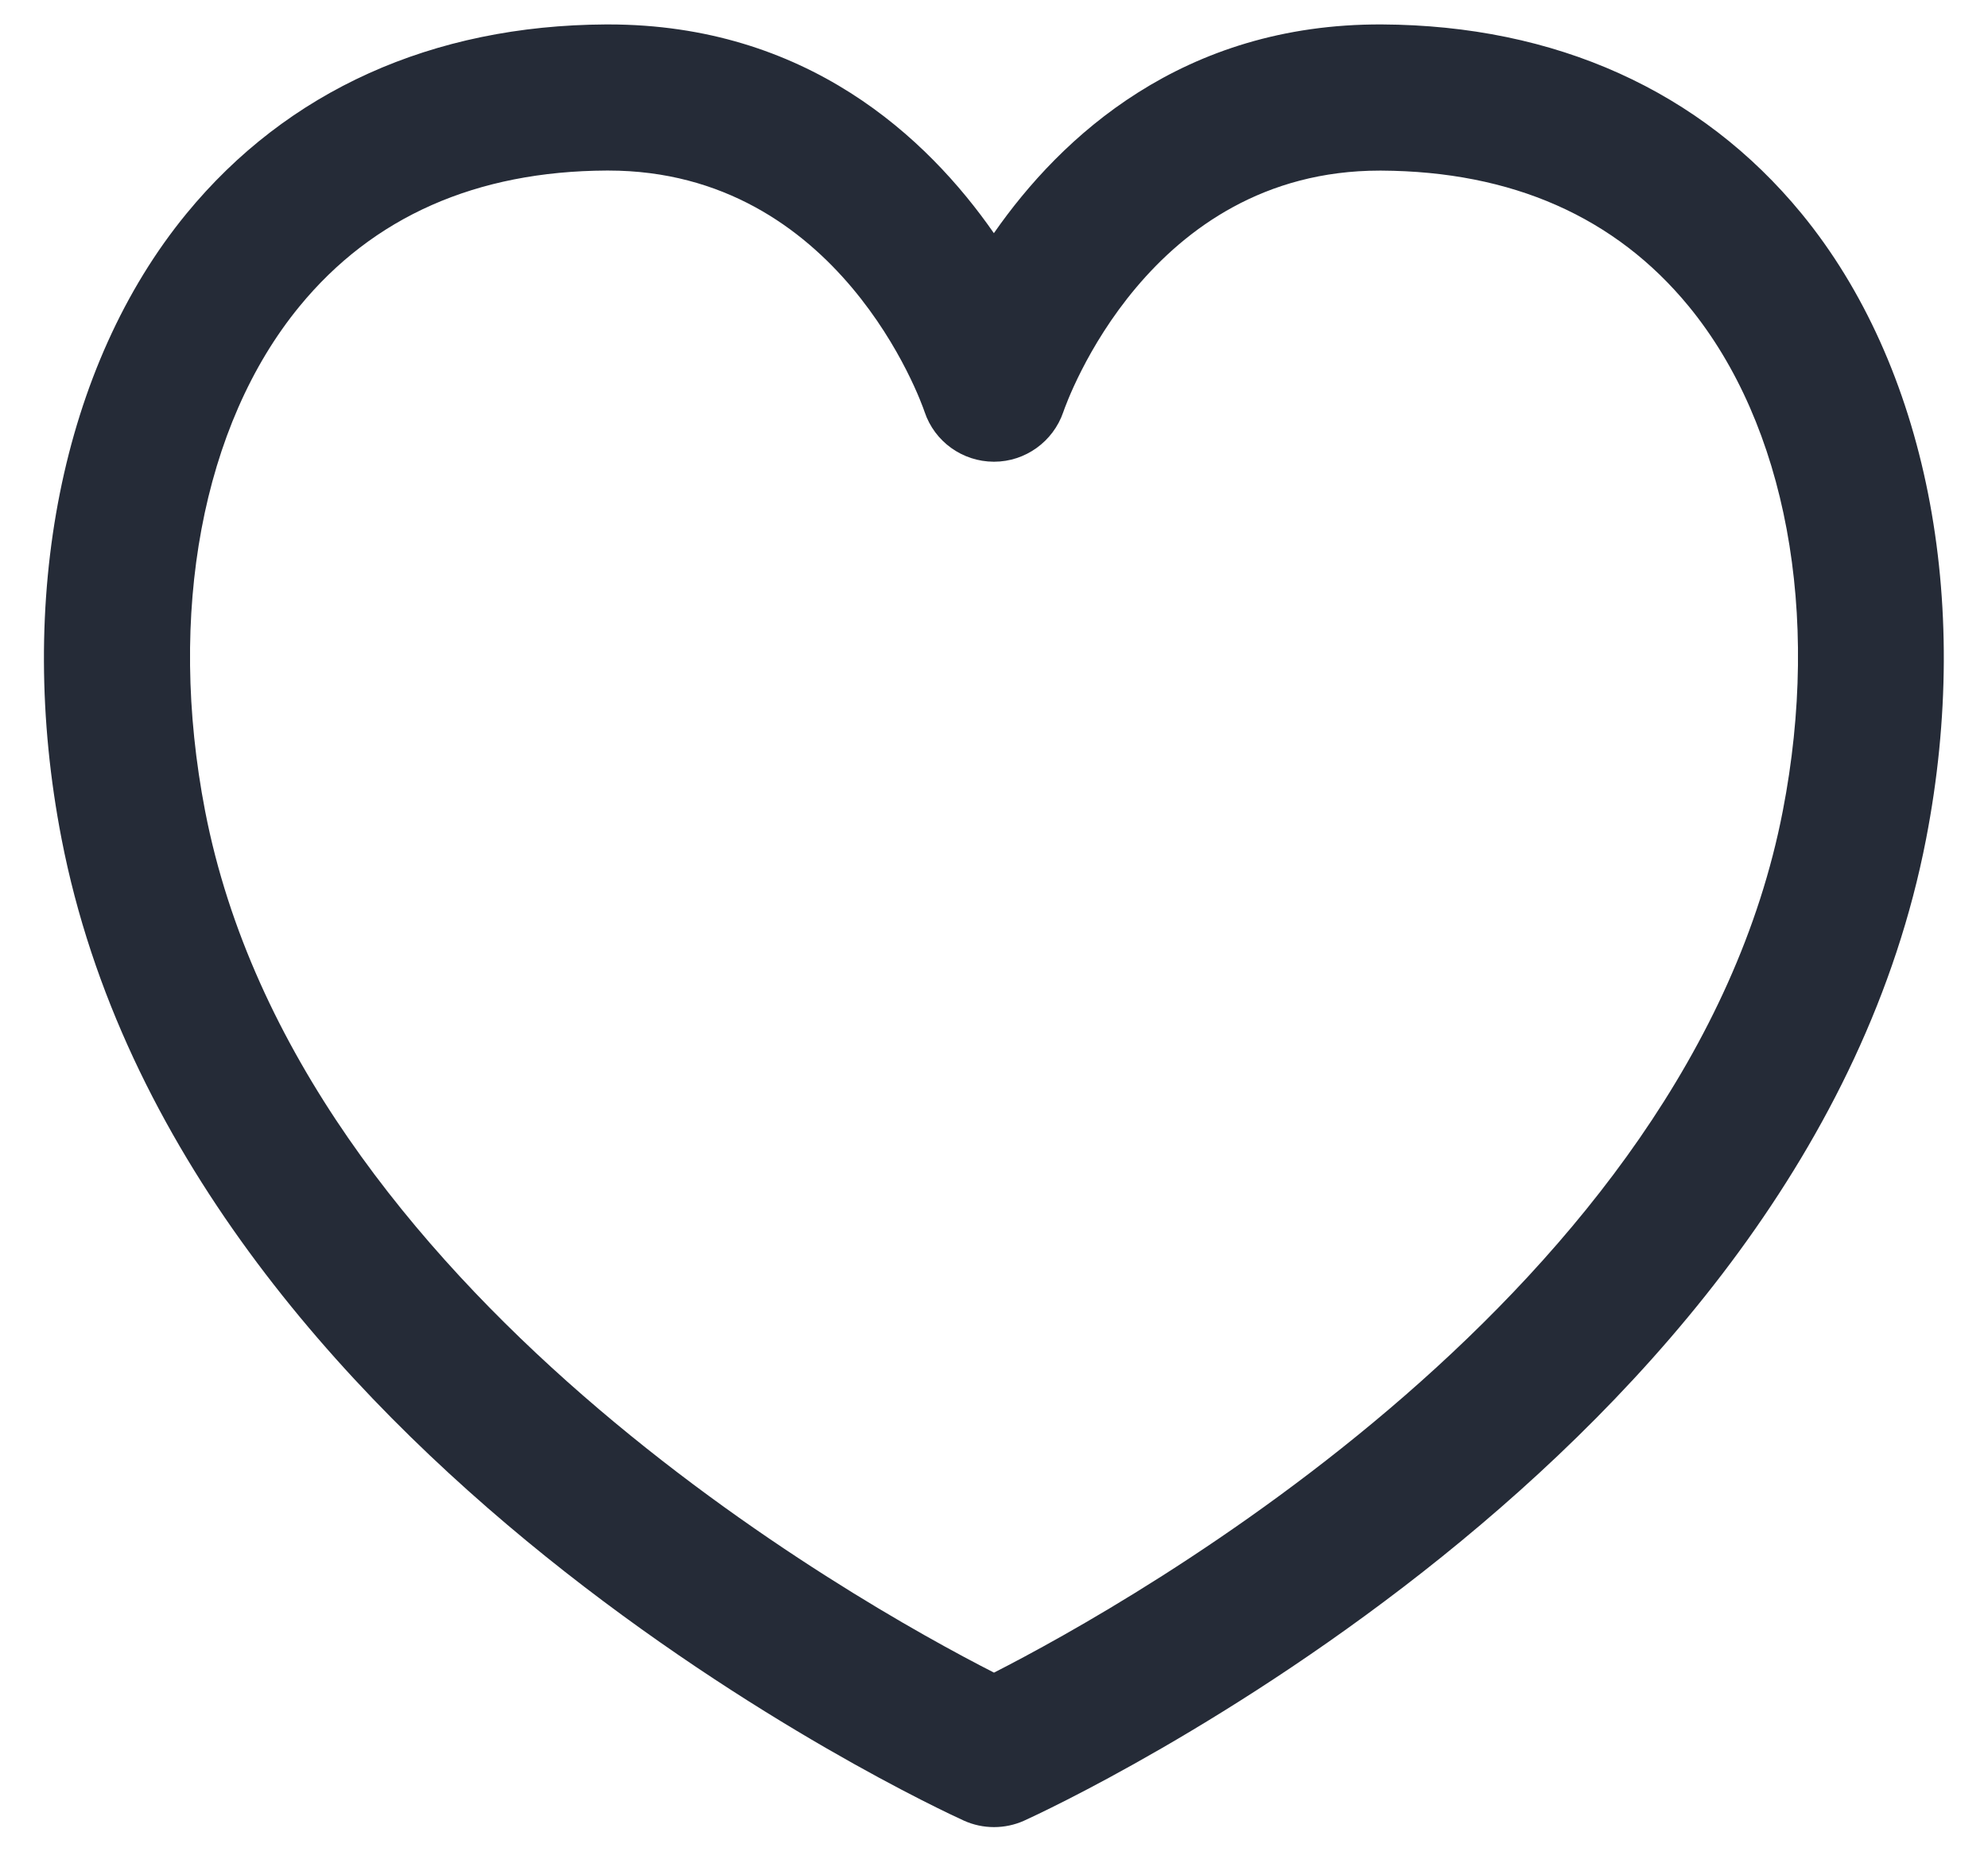 <svg width="34" height="32" viewBox="0 0 34 32" fill="none" xmlns="http://www.w3.org/2000/svg">
<path d="M17 31.25C16.823 31.25 16.647 31.213 16.482 31.138C15.937 30.89 3.11 24.942 1.053 14.348C0.258 10.25 1.057 6.252 3.188 3.655C4.913 1.552 7.393 0.433 10.362 0.418C10.377 0.418 10.392 0.418 10.405 0.418C13.792 0.418 15.857 2.347 16.998 3.988C18.145 2.34 20.227 0.403 23.635 0.418C26.605 0.433 29.087 1.552 30.813 3.655C32.942 6.25 33.738 10.248 32.941 14.35C30.888 24.943 18.06 30.893 17.515 31.14C17.353 31.213 17.177 31.25 17 31.25ZM10.403 2.917C10.393 2.917 10.385 2.917 10.375 2.917C8.145 2.927 6.378 3.708 5.122 5.24C3.457 7.268 2.855 10.495 3.508 13.872C5.1 22.078 14.655 27.412 17 28.608C19.345 27.412 28.9 22.078 30.49 13.872C31.147 10.493 30.545 7.267 28.883 5.24C27.627 3.71 25.86 2.93 23.625 2.918C23.615 2.918 23.605 2.918 23.597 2.918C19.643 2.918 18.242 6.88 18.185 7.048C18.012 7.553 17.535 7.897 17.002 7.897C16.998 7.897 16.997 7.897 16.995 7.897C16.46 7.895 15.983 7.553 15.813 7.045C15.758 6.878 14.355 2.917 10.403 2.917Z" fill="#252B37"/>
</svg>
